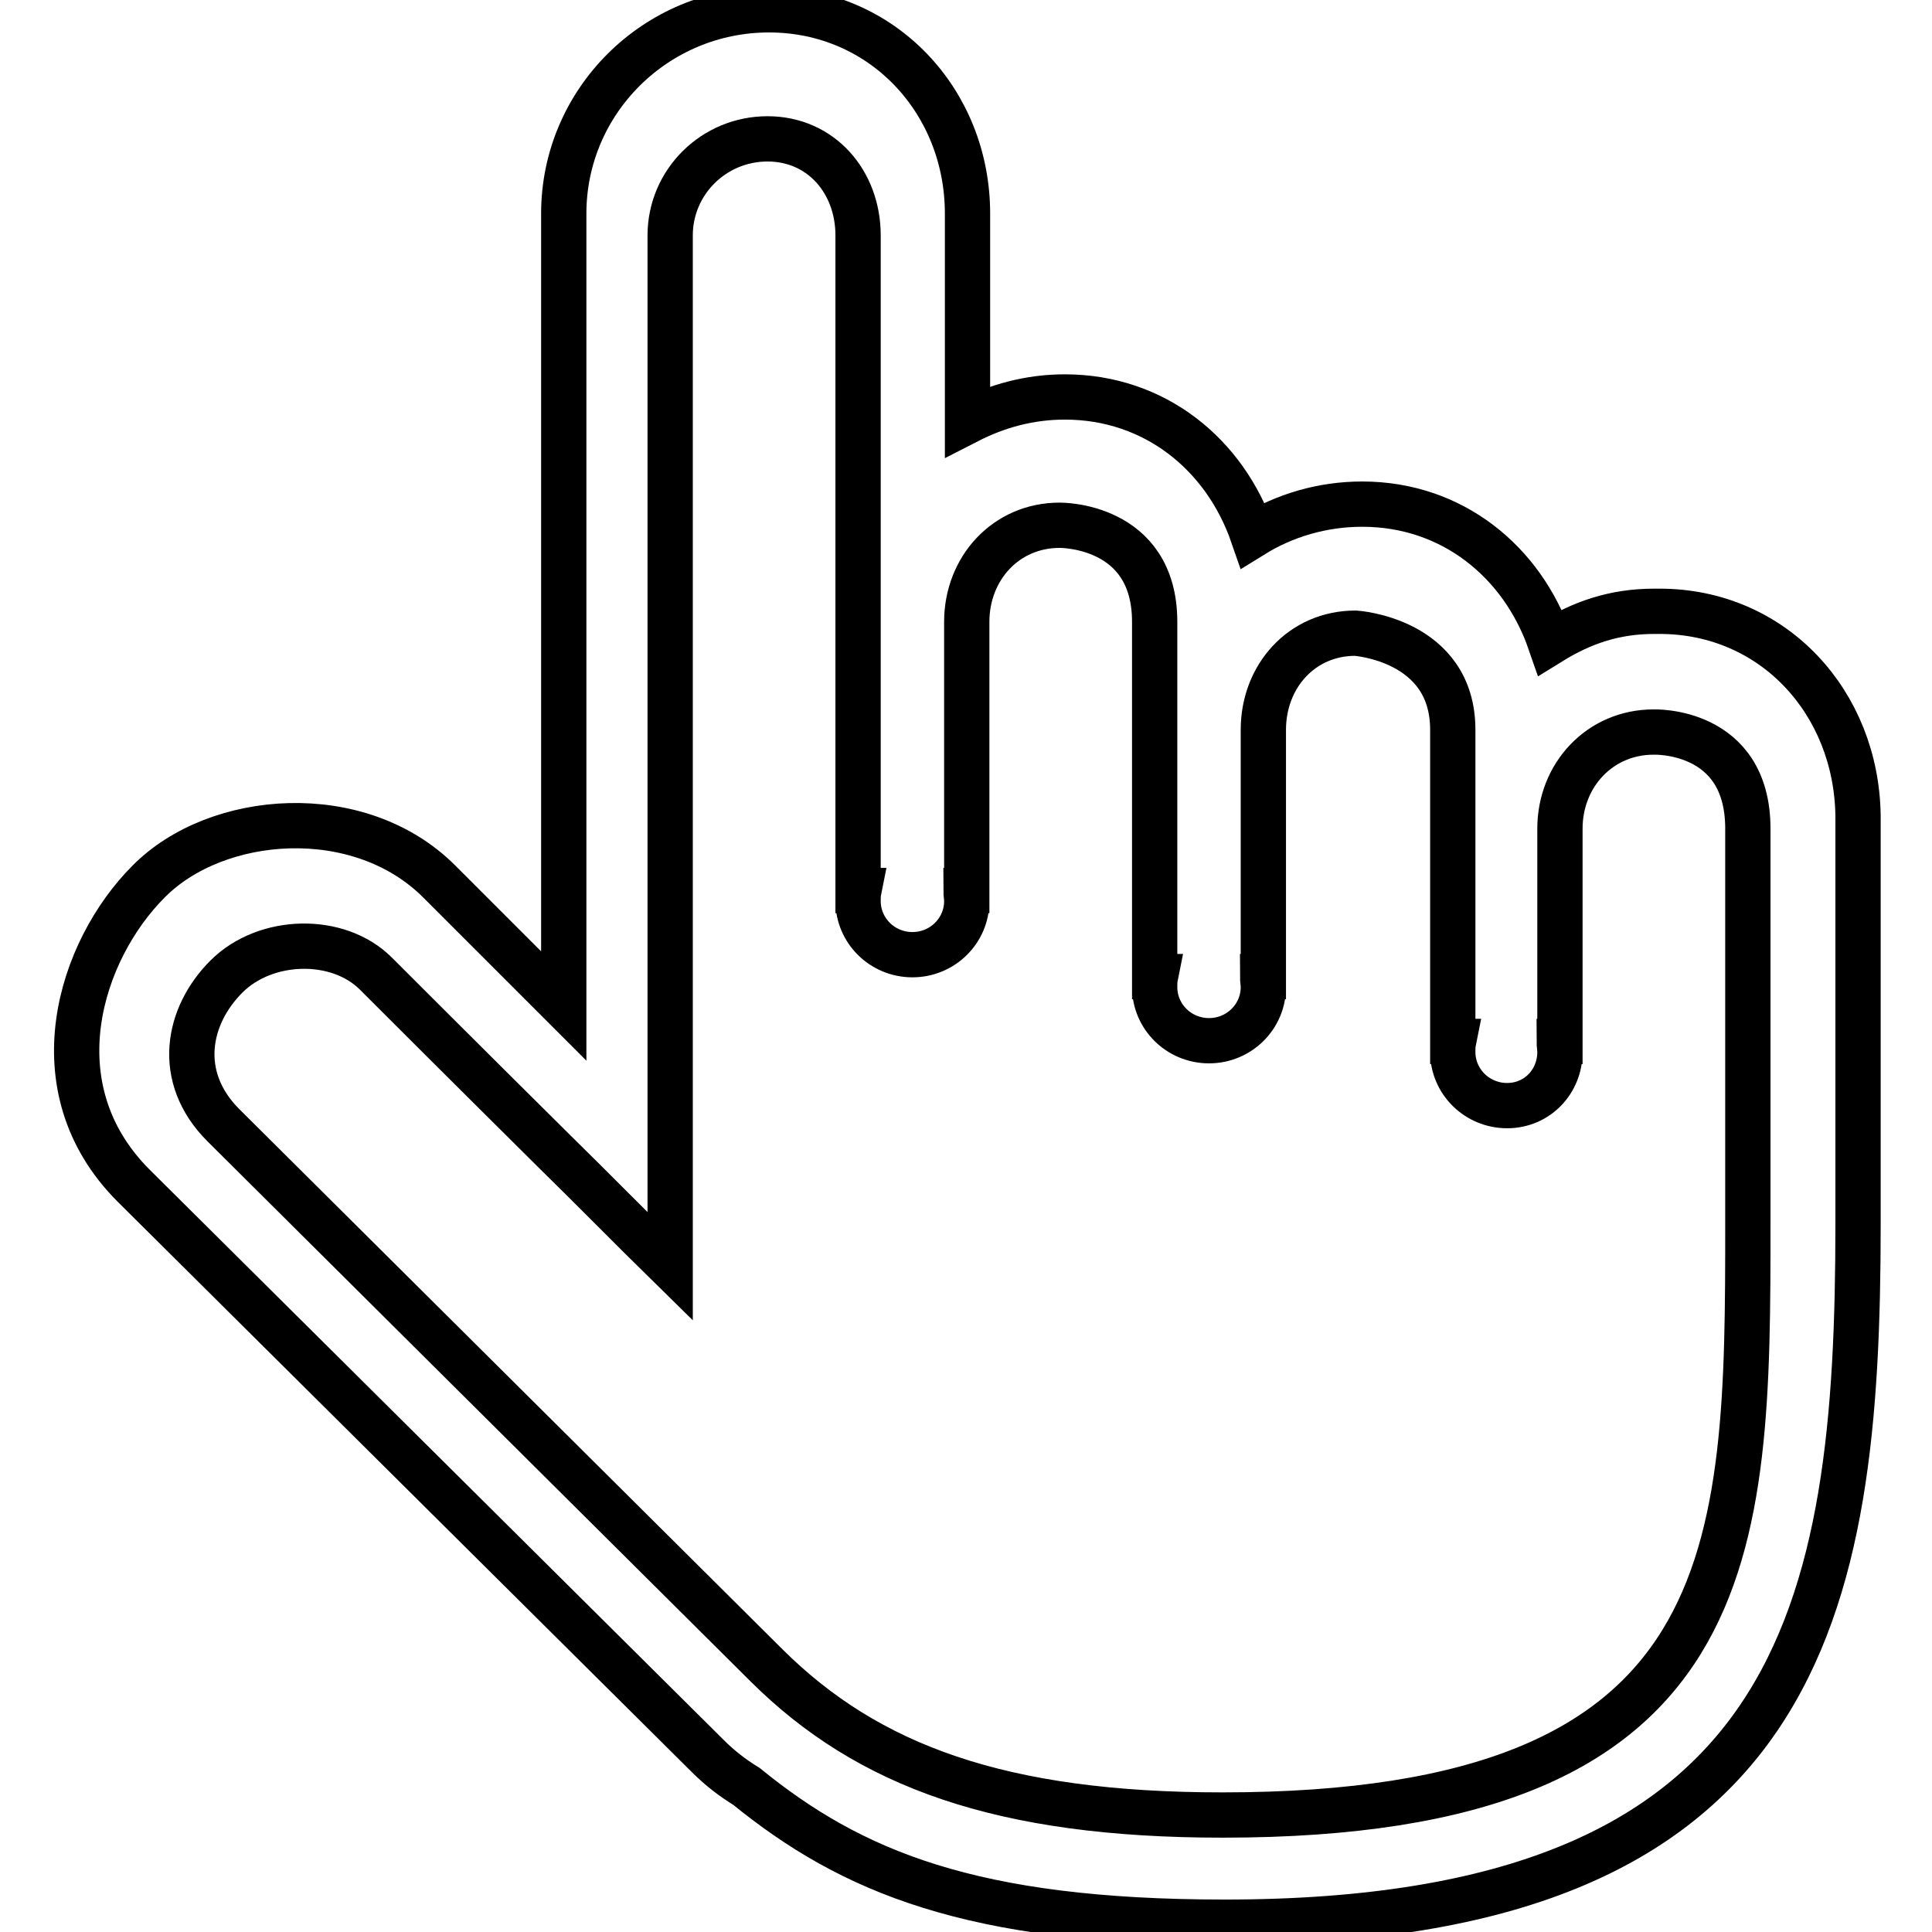 <?xml version="1.0" encoding="utf-8"?>
<!-- Svg Vector Icons : http://www.onlinewebfonts.com/icon -->
<!DOCTYPE svg PUBLIC "-//W3C//DTD SVG 1.1//EN" "http://www.w3.org/Graphics/SVG/1.1/DTD/svg11.dtd">
<svg version="1.1" xmlns="http://www.w3.org/2000/svg" xmlns:xlink="http://www.w3.org/1999/xlink" x="0px" y="0px" viewBox="0 0 256 256" enable-background="new 0 0 256 256" xml:space="preserve">
<g> <path stroke-width="6" fill-opacity="0" stroke="#000000"  d="M219.9,81h-0.7c-5.3,0-9.6,1.5-13.8,4.1c-3.7-10.7-13-18.3-24.9-18.3c-5.3,0-10.3,1.5-14.5,4.1 c-3.7-10.7-13-18.3-24.9-18.3c-4.7,0-9,1.2-12.9,3.2V28.3c0-14.9-11.3-27-26.3-27s-27.2,12.1-27.2,27v105l-16.5-16.5 c-10.6-10.6-29.5-9.1-38.5,0c-9.1,9.1-15,27.3-2,40.3l76.1,75.6c1.6,1.6,3.3,2.9,5.1,4c13.9,11.3,29.8,18,63.4,18 c76.8,0,83.9-41.4,83.9-92.5v-54.1C246,93.1,235,81,219.9,81 M231.6,162.2c0,43.2-0.2,78.3-69.6,78.3c-29.4,0-47-6.5-60.4-19.8 l-72-71.6c-6.4-6.4-4.8-14.5,0.4-19.7c5.2-5.2,14.8-5.4,19.8-0.4c0,0,12.6,12.6,23.5,23.4c5.2,5.1,10.3,10.3,15.5,15.4V31.2 c0-7.1,5.8-12.8,12.9-12.8c7.1,0,12,5.7,12,12.8V118h0.1c-0.1,0.5-0.1,0.9-0.1,1.4c0,3.9,3.2,7.1,7.2,7.1s7.2-3.2,7.2-7.1 c0-0.5-0.1-1-0.1-1.4h0.1V82.4c0-7.1,5.2-12.8,12.3-12.8c0,0,12.6-0.2,12.6,12.8v47h0.1c-0.1,0.5-0.1,0.9-0.1,1.4 c0,3.9,3.2,7.1,7.2,7.1c4,0,7.2-3.2,7.2-7.1c0-0.5-0.1-1-0.1-1.4h0.1V96.7c0-7.1,5.1-12.8,12.2-12.8c0,0,12.9,0.8,12.9,12.8V138 h0.1c-0.1,0.5-0.1,0.9-0.1,1.4c0,3.9,3.2,7.1,7.2,7.1c4,0,7-3.2,7-7.1c0-0.5-0.1-1-0.1-1.4h0.1v-28.2c0-7.1,5.3-12.8,12.4-12.8 c0,0,12.5-0.5,12.5,12.8L231.6,162.2L231.6,162.2"/></g>
</svg>